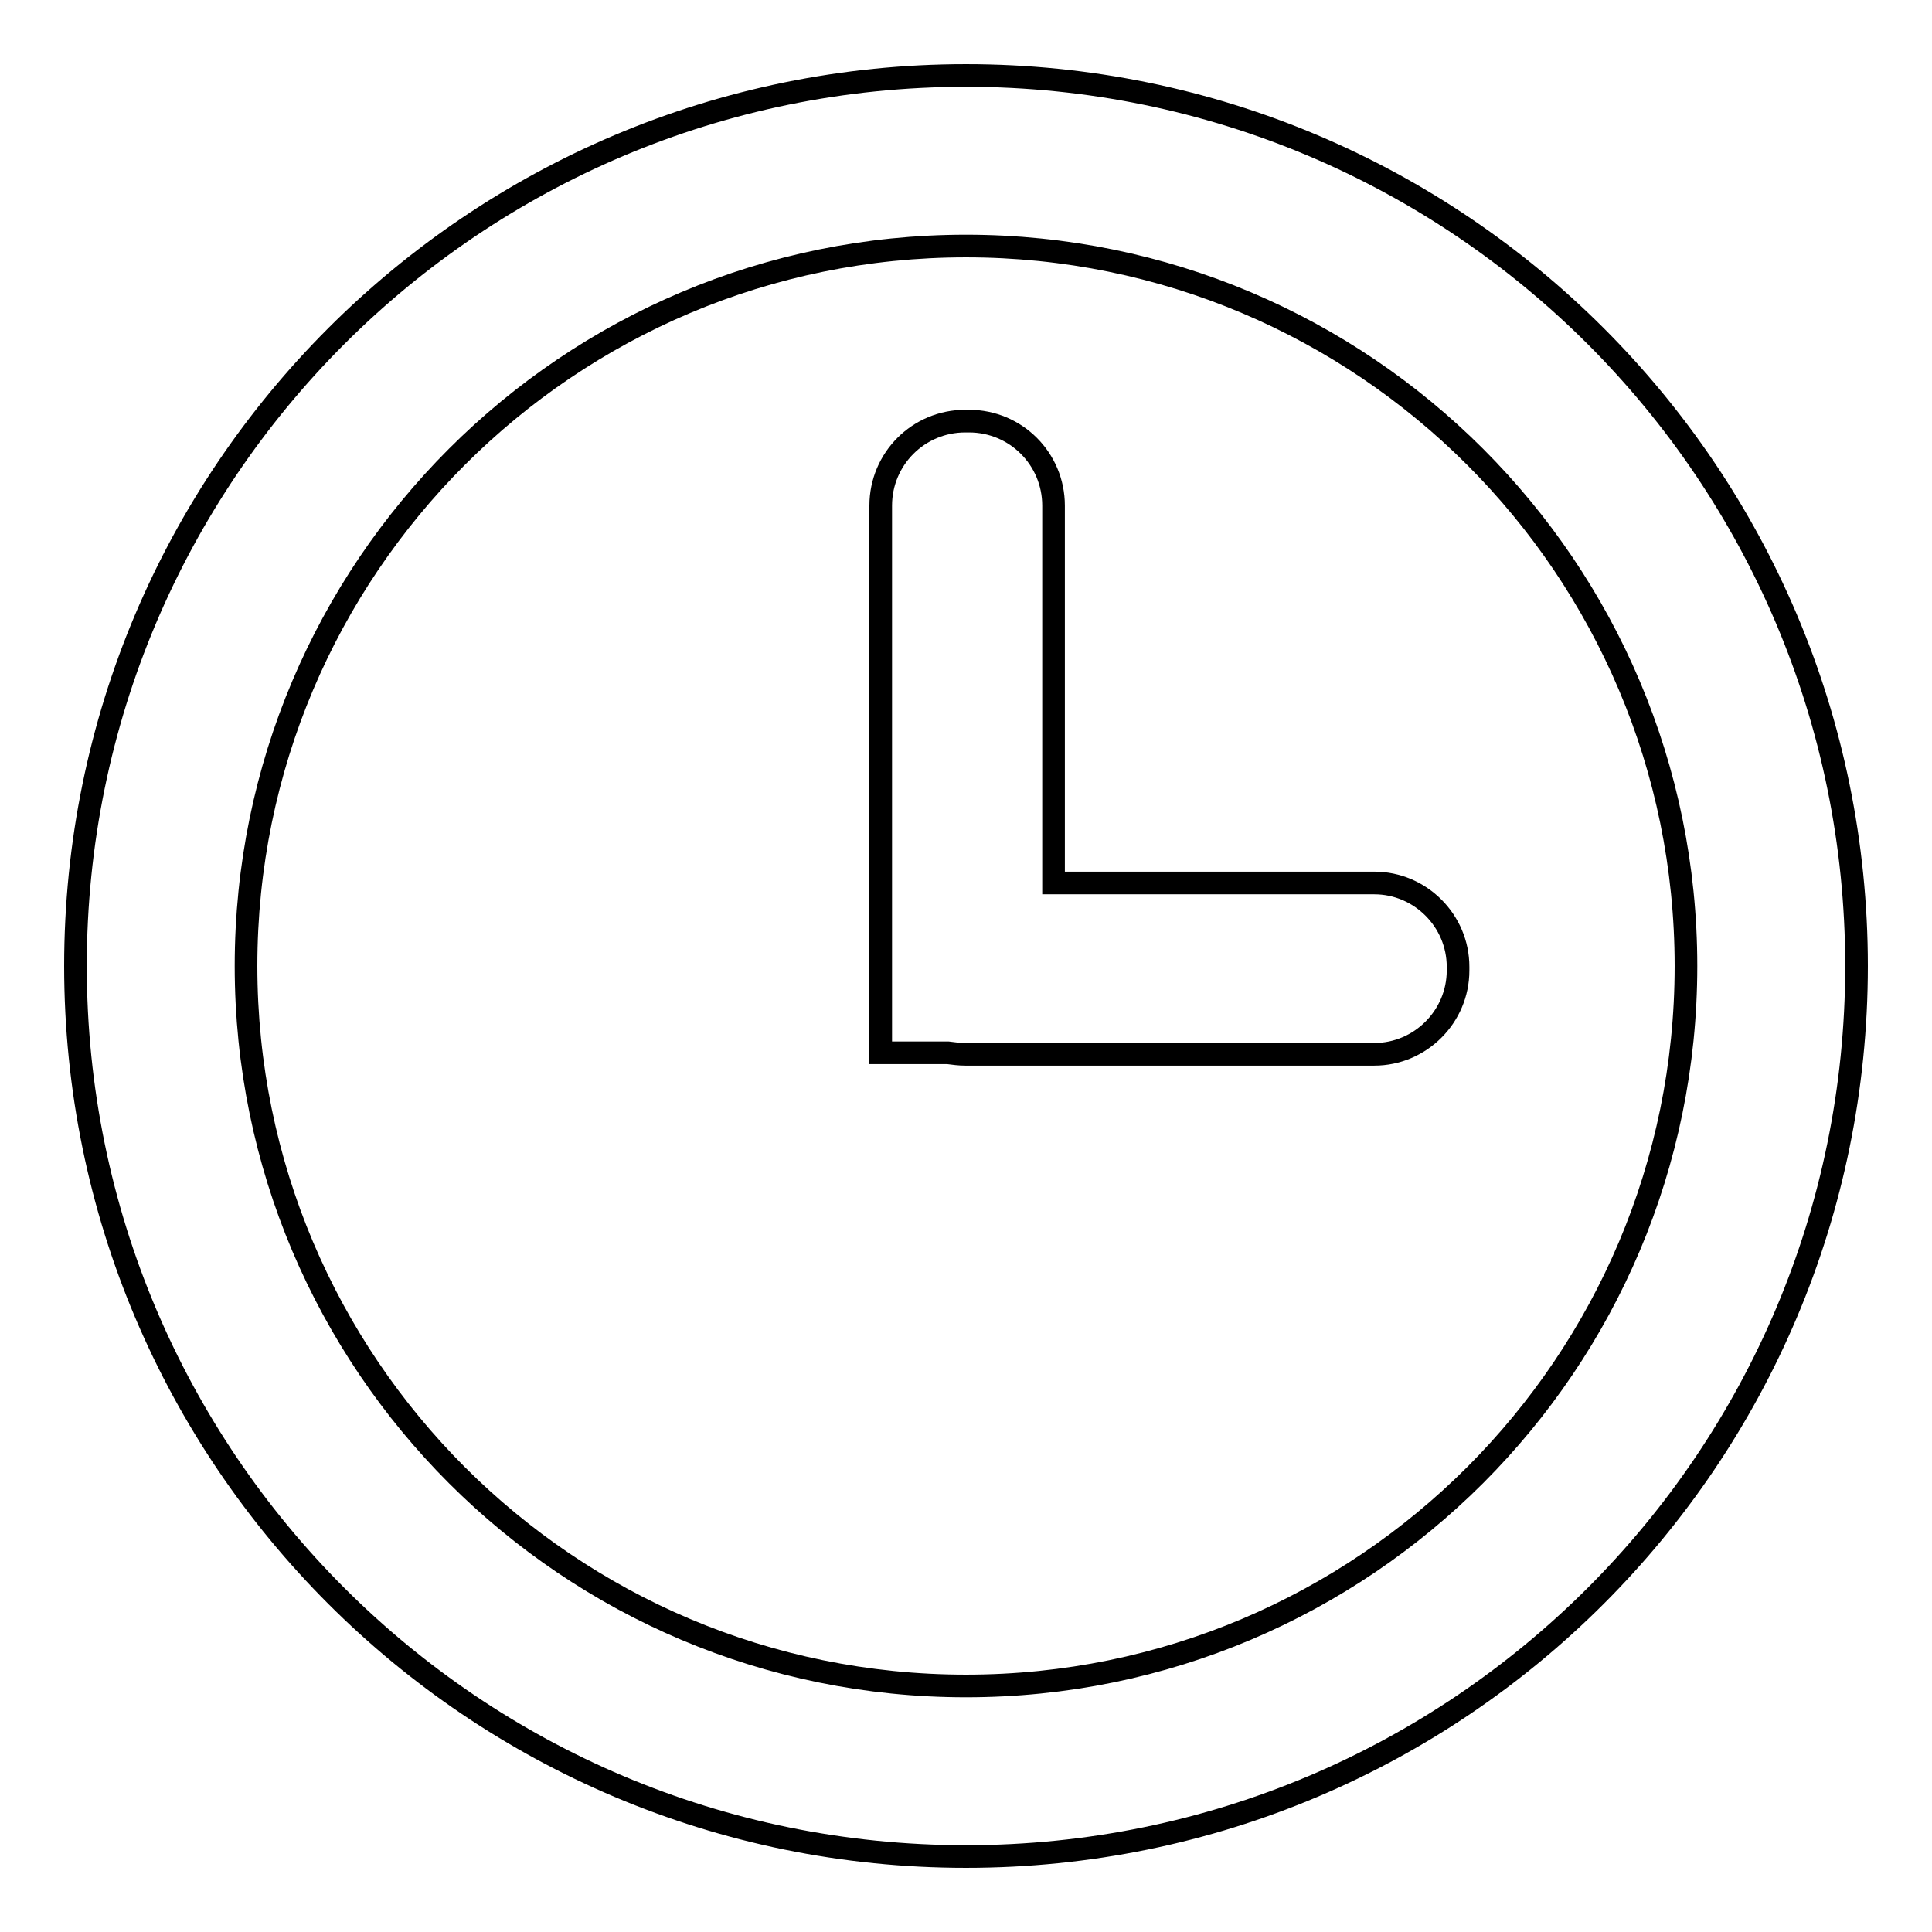 <?xml version="1.0" encoding="utf-8"?>
<!-- Svg Vector Icons : http://www.onlinewebfonts.com/icon -->
<!DOCTYPE svg PUBLIC "-//W3C//DTD SVG 1.1//EN" "http://www.w3.org/Graphics/SVG/1.1/DTD/svg11.dtd">
<svg version="1.1" xmlns="http://www.w3.org/2000/svg" xmlns:xlink="http://www.w3.org/1999/xlink" x="0px" y="0px" viewBox="0 0 256 256" enable-background="new 0 0 256 256" xml:space="preserve">
<g><g><path stroke-width="3" fill-opacity="0" stroke="#000000"  d="M193.2,128.6c0,6.1-5,11.1-11.1,11.1h-54.2c-0.8,0-1.5-0.1-2.3-0.2h-8.9v-10.9v-0.5V128v-11.2V67c0-6.2,5-11.2,11.2-11.2h0.5c6.2,0,11.2,5,11.2,11.2v50h42.5c6.1,0,11.1,5,11.1,11.1V128.6z"/><path stroke-width="3" fill-opacity="0" stroke="#000000"  d="M128,10C62.8,10,10,62.8,10,128c0,65.2,52.8,118,118,118c65.2,0,118-52.8,118-118C246,62.8,193.2,10,128,10z M128,223.4c-52.7,0-95.4-42.7-95.4-95.4S75.3,32.6,128,32.6s95.4,42.7,95.4,95.4S180.7,223.4,128,223.4z"/></g></g>
</svg>